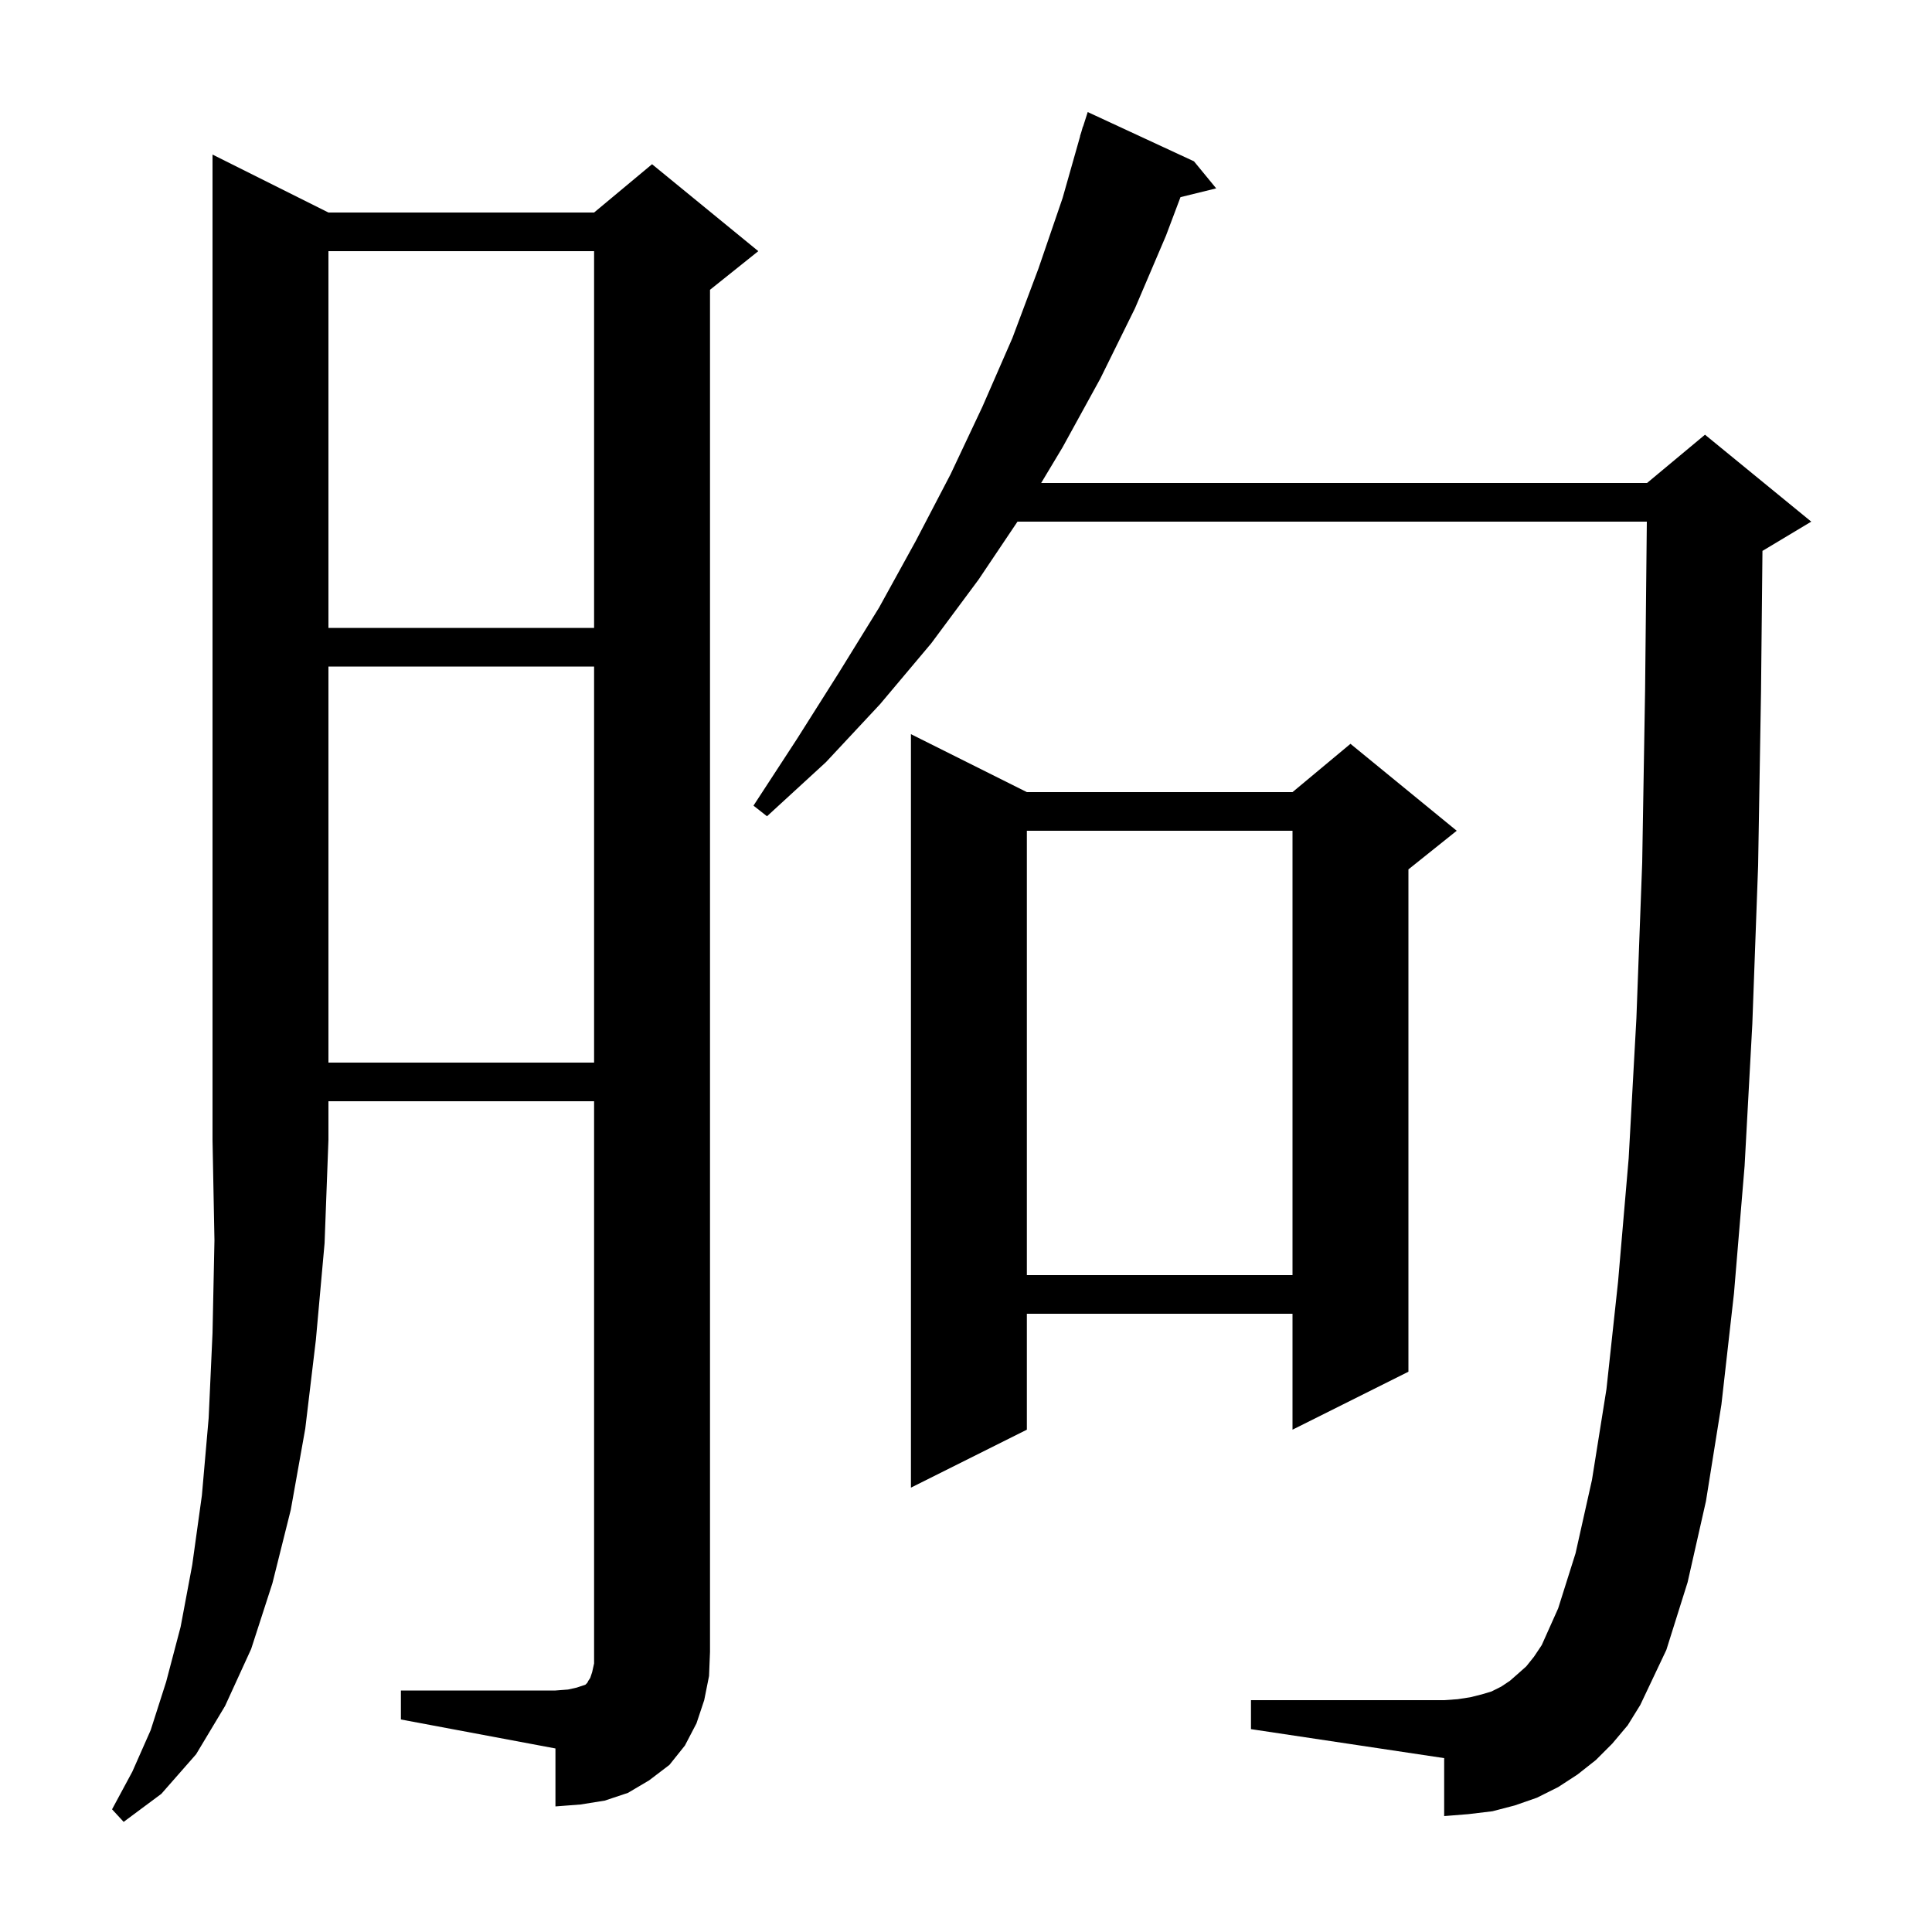 <svg xmlns="http://www.w3.org/2000/svg" xmlns:xlink="http://www.w3.org/1999/xlink" version="1.1" baseProfile="full" viewBox="0 0 200 200" width="200" height="200">
<g fill="black">
<path d="M 34.0 22.0 L 61.5 22.0 L 67.5 17.0 L 78.5 26.0 L 73.5 30.0 L 73.5 171.0 L 73.4 173.5 L 72.9 176.0 L 72.1 178.4 L 70.9 180.7 L 69.3 182.7 L 67.2 184.3 L 65.0 185.6 L 62.6 186.4 L 60.1 186.8 L 57.5 187.0 L 57.5 181.0 L 41.5 178.0 L 41.5 175.0 L 57.5 175.0 L 58.8 174.9 L 59.7 174.7 L 60.6 174.4 L 60.8 174.2 L 60.9 174.0 L 61.1 173.7 L 61.3 173.1 L 61.5 172.2 L 61.5 114.0 L 34.0 114.0 L 34.0 118.0 L 33.6 128.7 L 32.7 138.7 L 31.6 147.9 L 30.1 156.3 L 28.2 163.9 L 26.0 170.7 L 23.3 176.6 L 20.3 181.6 L 16.7 185.7 L 12.8 188.6 L 11.6 187.3 L 13.7 183.4 L 15.6 179.1 L 17.2 174.1 L 18.7 168.4 L 19.9 162.0 L 20.9 154.8 L 21.6 146.8 L 22.0 138.0 L 22.2 128.4 L 22.0 118.0 L 22.0 16.0 Z M 166.9 180.5 L 165.2 182.2 L 163.3 183.7 L 161.3 185.0 L 159.1 186.1 L 156.8 186.9 L 154.5 187.5 L 152.0 187.8 L 149.5 188.0 L 149.5 182.0 L 129.5 179.0 L 129.5 176.0 L 149.5 176.0 L 150.9 175.9 L 152.2 175.7 L 153.4 175.4 L 154.4 175.1 L 155.4 174.6 L 156.3 174.0 L 157.1 173.3 L 158.0 172.5 L 158.8 171.5 L 159.6 170.3 L 161.3 166.5 L 163.1 160.8 L 164.8 153.2 L 166.3 143.8 L 167.5 132.7 L 168.6 119.9 L 169.4 105.4 L 170.0 89.3 L 170.3 71.4 L 170.479 54.0 L 105.33 54.0 L 101.3 60.0 L 96.4 66.6 L 91.1 72.9 L 85.5 78.9 L 79.4 84.5 L 78.0 83.4 L 82.5 76.5 L 86.8 69.7 L 91.0 62.9 L 94.8 56.0 L 98.4 49.1 L 101.7 42.1 L 104.8 35.0 L 107.5 27.8 L 110.0 20.5 L 111.815 14.103 L 111.8 14.1 L 111.943 13.652 L 112.1 13.1 L 112.118 13.106 L 112.6 11.6 L 123.6 16.7 L 125.9 19.5 L 122.204 20.408 L 120.7 24.4 L 117.5 31.9 L 113.9 39.2 L 110.0 46.3 L 107.78 50.0 L 170.5 50.0 L 176.5 45.0 L 187.5 54.0 L 182.5 57.0 L 182.449 57.021 L 182.3 71.6 L 182.0 89.6 L 181.4 106.0 L 180.6 120.7 L 179.5 133.9 L 178.2 145.4 L 176.6 155.4 L 174.7 163.8 L 172.5 170.8 L 169.8 176.5 L 168.5 178.6 Z M 106.3 82.0 L 133.8 82.0 L 139.8 77.0 L 150.8 86.0 L 145.8 90.0 L 145.8 142.0 L 133.8 148.0 L 133.8 136.0 L 106.3 136.0 L 106.3 148.0 L 94.3 154.0 L 94.3 76.0 Z M 106.3 86.0 L 106.3 132.0 L 133.8 132.0 L 133.8 86.0 Z M 34.0 69.0 L 34.0 110.0 L 61.5 110.0 L 61.5 69.0 Z M 34.0 26.0 L 34.0 65.0 L 61.5 65.0 L 61.5 26.0 Z " />
</g>
</svg>

